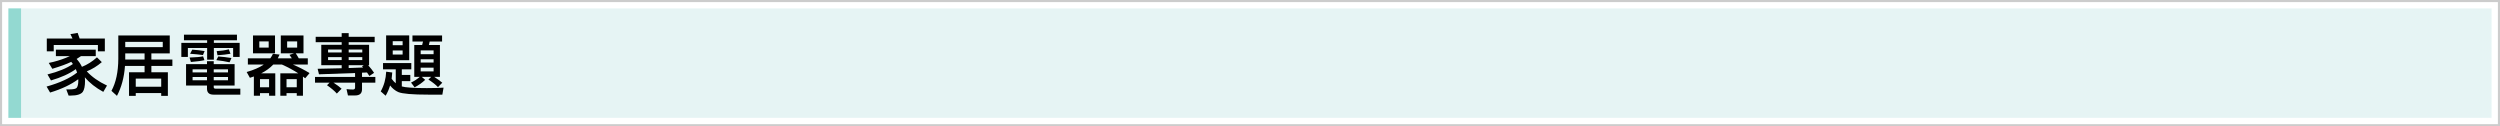 <svg width="1188" height="60" viewBox="0 0 1188 60" fill="none" xmlns="http://www.w3.org/2000/svg">
<rect x="0" y="0" width="1188" height="60" fill="#808080" stroke="none"/>
<path d="M0.5 0.5H1187.5V59.5H0.5V0.5Z" fill="white" stroke="#CCCCCC"/>
<path d="M4 4H1184V56H4V4Z" fill="#E6F4F4"/>
<path d="M4 4H10V56H4V4Z" fill="#93D9D1"/>
<path d="M36.893 15.63L33.469 16.206C33.821 16.846 34.141 17.55 34.461 18.318H22.237V24.398H25.533V21.39H46.525V24.398H49.821V18.318H37.853C37.533 17.326 37.213 16.43 36.893 15.63ZM26.557 23.598V26.67H33.213C32.637 26.926 32.029 27.182 31.421 27.438C28.829 28.494 26.077 29.326 23.165 29.902L24.861 32.686C28.701 31.534 31.677 30.446 33.725 29.454C33.725 29.422 33.789 29.39 33.853 29.39C34.109 29.71 34.397 30.062 34.653 30.414C31.709 32.43 27.677 34.094 22.557 35.374L24.221 38.222C29.085 36.814 33.021 35.022 36.029 32.846C36.253 33.358 36.445 33.902 36.637 34.478C33.213 37.166 28.381 39.374 22.141 41.134L23.805 43.982C29.277 42.318 33.725 40.206 37.181 37.646C37.181 37.838 37.213 38.062 37.213 38.318C37.213 40.014 36.925 41.166 36.413 41.774C35.965 42.222 34.877 42.478 33.149 42.478H31.485L32.605 45.422H33.597C36.541 45.422 38.461 44.814 39.325 43.662C40.029 42.702 40.413 40.942 40.413 38.318C40.413 37.774 40.381 37.23 40.317 36.718C42.557 39.406 45.501 41.71 49.085 43.662L50.845 40.654C46.877 38.798 43.677 36.558 41.245 33.902C43.869 32.846 46.237 31.374 48.381 29.518L46.077 27.246C43.837 29.262 41.437 30.766 38.941 31.758C38.301 30.414 37.469 29.166 36.413 28.014C37.117 27.598 37.789 27.15 38.493 26.67H45.501V23.598H26.557Z" fill="black"/>
<path d="M59.389 31.342H68.701V34.35H61.309V45.55H64.509V44.238H76.605V45.55H79.773V34.35H71.933V31.342H81.917V28.302H71.933V25.39H80.669V16.846H56.221V27.95C56.189 34.158 55.101 39.246 52.957 43.182L55.581 45.55C57.725 41.486 59.005 36.75 59.389 31.342ZM68.701 25.39V28.302H59.517V25.39H68.701ZM64.509 41.23V37.358H76.605V41.23H64.509ZM77.341 19.886V22.382H59.517V19.886H77.341Z" fill="black"/>
<path d="M88.413 30.478V40.654H98.365V42.158C98.365 44.014 99.389 44.974 101.437 44.974H114.205V42.126H102.397C101.821 42.126 101.565 41.87 101.565 41.422V40.654H111.485V30.478H101.565V29.07H98.365V30.478H88.413ZM108.349 38.158H101.565V36.59H108.349V38.158ZM98.365 38.158H91.517V36.59H98.365V38.158ZM91.517 34.414V32.942H98.365V34.414H91.517ZM101.565 32.942H108.349V34.414H101.565V32.942ZM87.421 16.462V19.15H98.429V20.366H86.173V27.054H89.277V22.798H98.429V28.366H101.629V22.798H110.781V27.054H113.885V20.366H101.629V19.15H112.605V16.462H87.421ZM103.709 26.83L102.813 28.59C104.989 28.814 107.069 29.166 109.085 29.614L109.981 27.566C107.965 27.246 105.885 26.99 103.709 26.83ZM91.357 23.598L90.333 25.55C92.445 25.678 94.493 25.902 96.445 26.158L97.245 24.27C95.357 23.95 93.405 23.726 91.357 23.598ZM96.509 26.766C95.229 27.054 93.085 27.246 90.077 27.342L90.717 29.454C93.757 29.198 95.901 28.91 97.149 28.59L96.509 26.766ZM103.357 26.254C105.725 26.094 107.773 25.87 109.533 25.55L108.733 23.438C107.037 23.886 105.117 24.174 102.973 24.302L103.357 26.254Z" fill="black"/>
<path d="M133.981 30.67C136.925 31.982 139.517 33.39 141.757 34.862H133.213V45.486H136.157V44.27H141.021V45.486H143.965V36.398L145.021 37.198L147.101 34.734C144.797 33.294 142.141 31.95 139.197 30.67H146.269V27.726H141.981C141.533 26.894 141.053 26.126 140.541 25.358H144.221V16.846H133.437V25.358H139.709L137.565 26.062C137.949 26.574 138.301 27.118 138.685 27.726H131.997C132.317 27.15 132.605 26.542 132.861 25.934L129.693 25.582C129.373 26.286 128.957 27.022 128.445 27.726H117.789V30.67H125.341C123.293 32.078 120.605 33.262 117.213 34.222L118.749 36.974C119.389 36.782 119.997 36.558 120.637 36.334V45.486H123.549V44.27H127.869V45.486H130.813V34.862H124.093C126.397 33.71 128.317 32.302 129.853 30.67H133.981ZM136.157 41.454V37.614H141.021V41.454H136.157ZM123.549 41.454V37.614H127.869V41.454H123.549ZM120.221 16.846V25.358H130.685V16.846H120.221ZM127.677 22.606H123.229V19.662H127.677V22.606ZM141.213 22.606H136.445V19.662H141.213V22.606Z" fill="black"/>
<path d="M152.669 21.294V30.99H162.365V32.43C158.621 32.526 154.813 32.622 150.941 32.686L151.581 35.31C157.469 35.118 163.197 34.926 168.733 34.702V36.558H149.693V39.278H156.637L155.389 40.494C157.405 41.902 158.973 43.214 160.061 44.462L162.333 42.158C161.245 41.198 159.965 40.238 158.461 39.278H168.733V41.646C168.733 42.222 168.381 42.542 167.741 42.542C166.781 42.542 165.757 42.478 164.669 42.35L165.341 45.358H168.797C170.941 45.358 172.029 44.366 172.029 42.446V39.278H178.365V36.558H172.029V34.542L174.397 34.446C174.813 35.022 175.197 35.566 175.549 36.11L177.757 34.606C177.085 33.55 176.157 32.334 174.941 30.99H175.389V21.294H165.693V20.046H178.045V17.486H165.693V15.758H162.365V17.486H150.013V20.046H162.365V21.294H152.669ZM172.509 32.078L165.693 32.334V30.99H172.861L172.029 31.502L172.509 32.078ZM172.157 28.558H165.693V27.15H172.157V28.558ZM162.365 28.558H155.901V27.15H162.365V28.558ZM155.901 24.942V23.534H162.365V24.942H155.901ZM165.693 23.534H172.157V24.942H165.693V23.534Z" fill="black"/>
<path d="M202.845 41.87C196.605 41.87 192.637 41.582 190.941 41.07V38.542H194.973V35.598H190.941V32.942H195.453V29.966H182.013V32.942H188.061V39.566C187.357 38.99 186.717 38.286 186.109 37.454C186.237 36.494 186.333 35.47 186.397 34.446L183.517 34.062C183.357 37.518 182.493 40.622 180.925 43.438L183.261 45.486C184.157 43.982 184.861 42.35 185.373 40.622C186.525 42.094 187.837 43.118 189.277 43.758C191.197 44.558 195.965 44.974 203.613 44.974H210.205L210.781 41.646C209.053 41.774 206.397 41.87 202.845 41.87ZM183.485 16.814V28.622H194.461V16.814H183.485ZM191.325 25.902H186.621V23.982H191.325V25.902ZM186.621 21.486V19.566H191.325V21.486H186.621ZM196.861 21.39V36.526H199.453C198.333 37.55 196.957 38.446 195.325 39.246L197.021 41.486C199.005 40.462 200.669 39.278 202.045 37.934L200.413 36.526H204.893L203.581 37.806C205.565 39.086 207.069 40.27 208.125 41.39L210.173 39.31C209.085 38.414 207.805 37.486 206.333 36.526H209.053V21.39H203.805C203.933 20.878 204.061 20.302 204.189 19.726H210.077V16.846H195.997V19.726H201.021C200.893 20.27 200.765 20.814 200.605 21.39H196.861ZM206.045 33.934H199.901V32.142H206.045V33.934ZM199.901 29.71V28.174H206.045V29.71H199.901ZM199.901 25.742V23.95H206.045V25.742H199.901Z" fill="black"/>
</svg>
